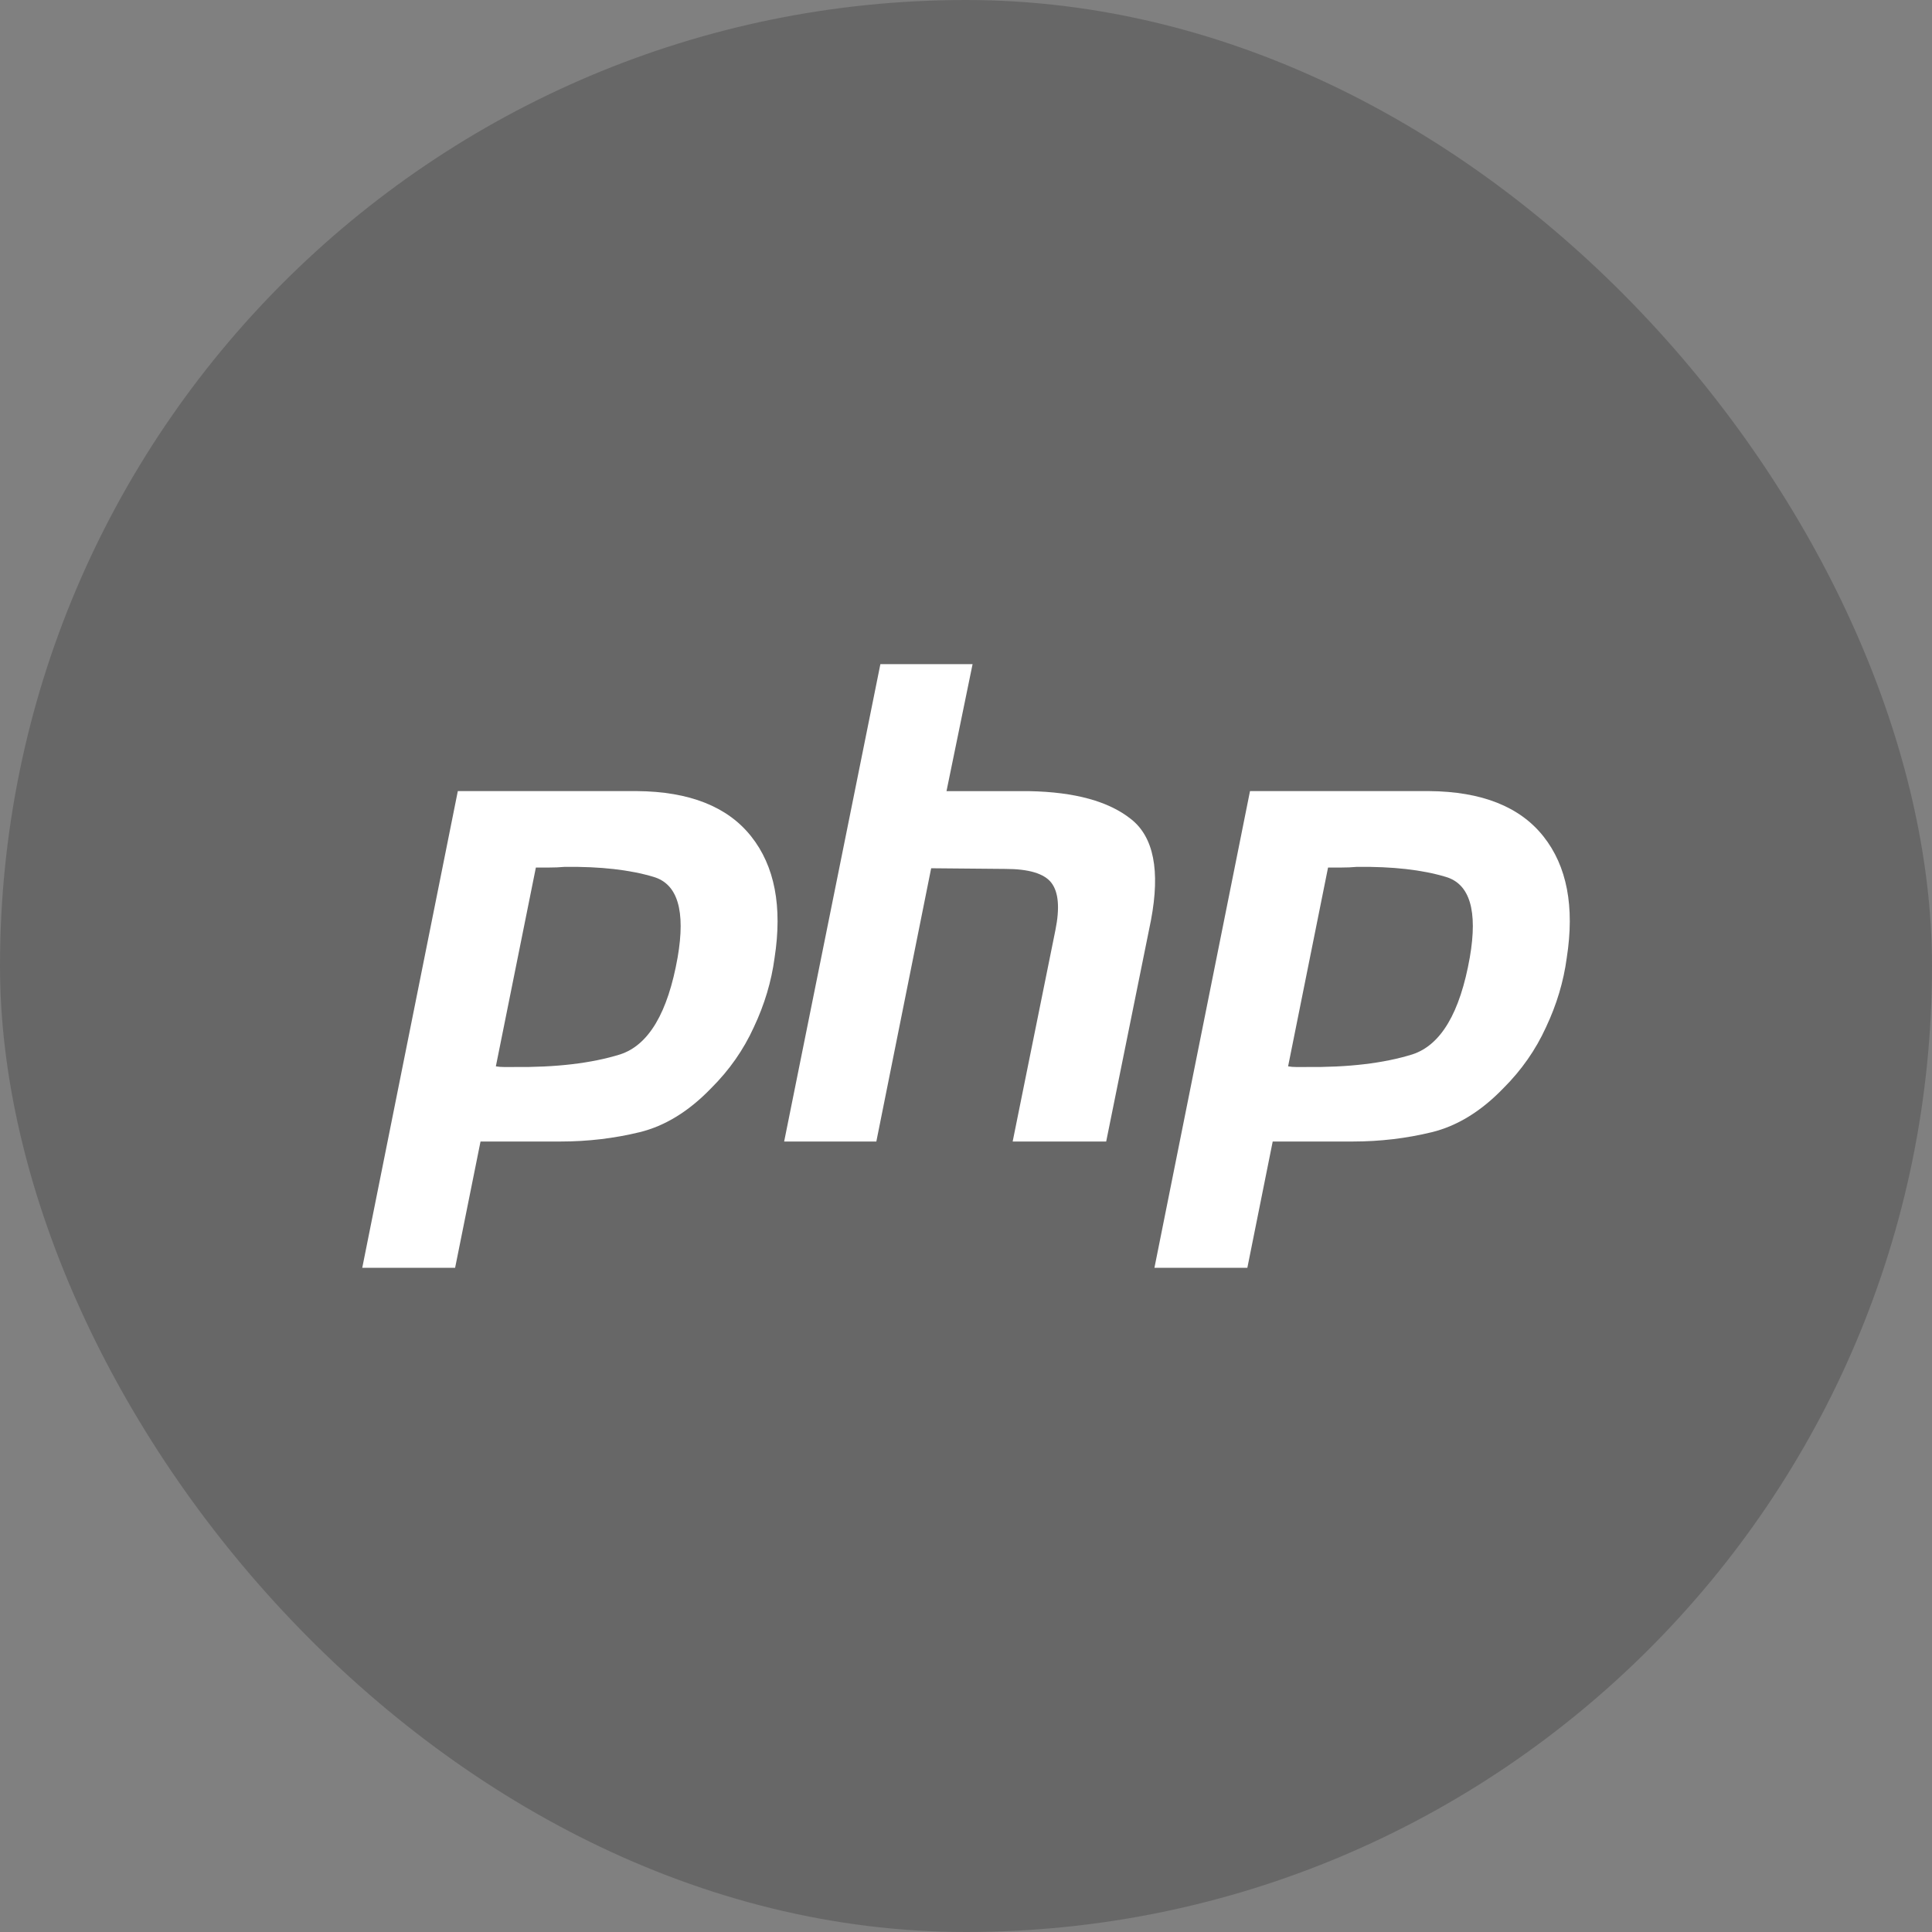 <svg width="32" height="32" viewBox="0 0 32 32" fill="none" xmlns="http://www.w3.org/2000/svg">
<rect x="0" y="0" width="32" height="32" fill="#808080" stroke="none"/>
<rect width="32" height="32" rx="16" fill="#080808" fill-opacity="0.2"/>
<path d="M7.583 13.103H10.549C11.419 13.11 12.05 13.36 12.441 13.852C12.832 14.344 12.961 15.016 12.829 15.867C12.777 16.256 12.663 16.638 12.486 17.013C12.316 17.387 12.08 17.725 11.777 18.026C11.408 18.408 11.014 18.65 10.593 18.753C10.172 18.855 9.737 18.907 9.287 18.907H7.959L7.538 20.999H6L7.583 13.103ZM8.878 14.358L8.213 17.662C8.258 17.67 8.302 17.673 8.346 17.673H8.501C9.21 17.681 9.8 17.611 10.272 17.464C10.744 17.31 11.062 16.774 11.224 15.856C11.357 15.085 11.224 14.641 10.825 14.524C10.434 14.406 9.944 14.351 9.353 14.358C9.265 14.366 9.18 14.369 9.099 14.369C9.025 14.369 8.948 14.369 8.866 14.369L8.878 14.358Z" fill="white"/>
<path d="M14.582 11H16.109L15.677 13.104H17.049C17.802 13.118 18.363 13.272 18.732 13.566C19.108 13.86 19.219 14.418 19.064 15.24L18.322 18.907H16.773L17.481 15.405C17.555 15.038 17.533 14.778 17.415 14.623C17.297 14.469 17.042 14.392 16.651 14.392L15.423 14.381L14.515 18.907H12.988L14.582 11Z" fill="white"/>
<path d="M20.704 13.103H23.67C24.541 13.11 25.172 13.36 25.563 13.852C25.954 14.344 26.083 15.016 25.95 15.867C25.898 16.256 25.784 16.638 25.607 17.013C25.437 17.387 25.201 17.725 24.899 18.026C24.53 18.408 24.135 18.65 23.714 18.753C23.294 18.855 22.858 18.907 22.408 18.907H21.08L20.66 20.999H19.121L20.704 13.103ZM21.999 14.358L21.335 17.662C21.379 17.67 21.423 17.673 21.468 17.673H21.623C22.331 17.681 22.921 17.611 23.393 17.464C23.866 17.31 24.183 16.774 24.345 15.856C24.478 15.085 24.345 14.641 23.947 14.524C23.556 14.406 23.065 14.351 22.475 14.358C22.386 14.366 22.302 14.369 22.22 14.369C22.146 14.369 22.069 14.369 21.988 14.369L21.999 14.358Z" fill="white"/>
</svg>
